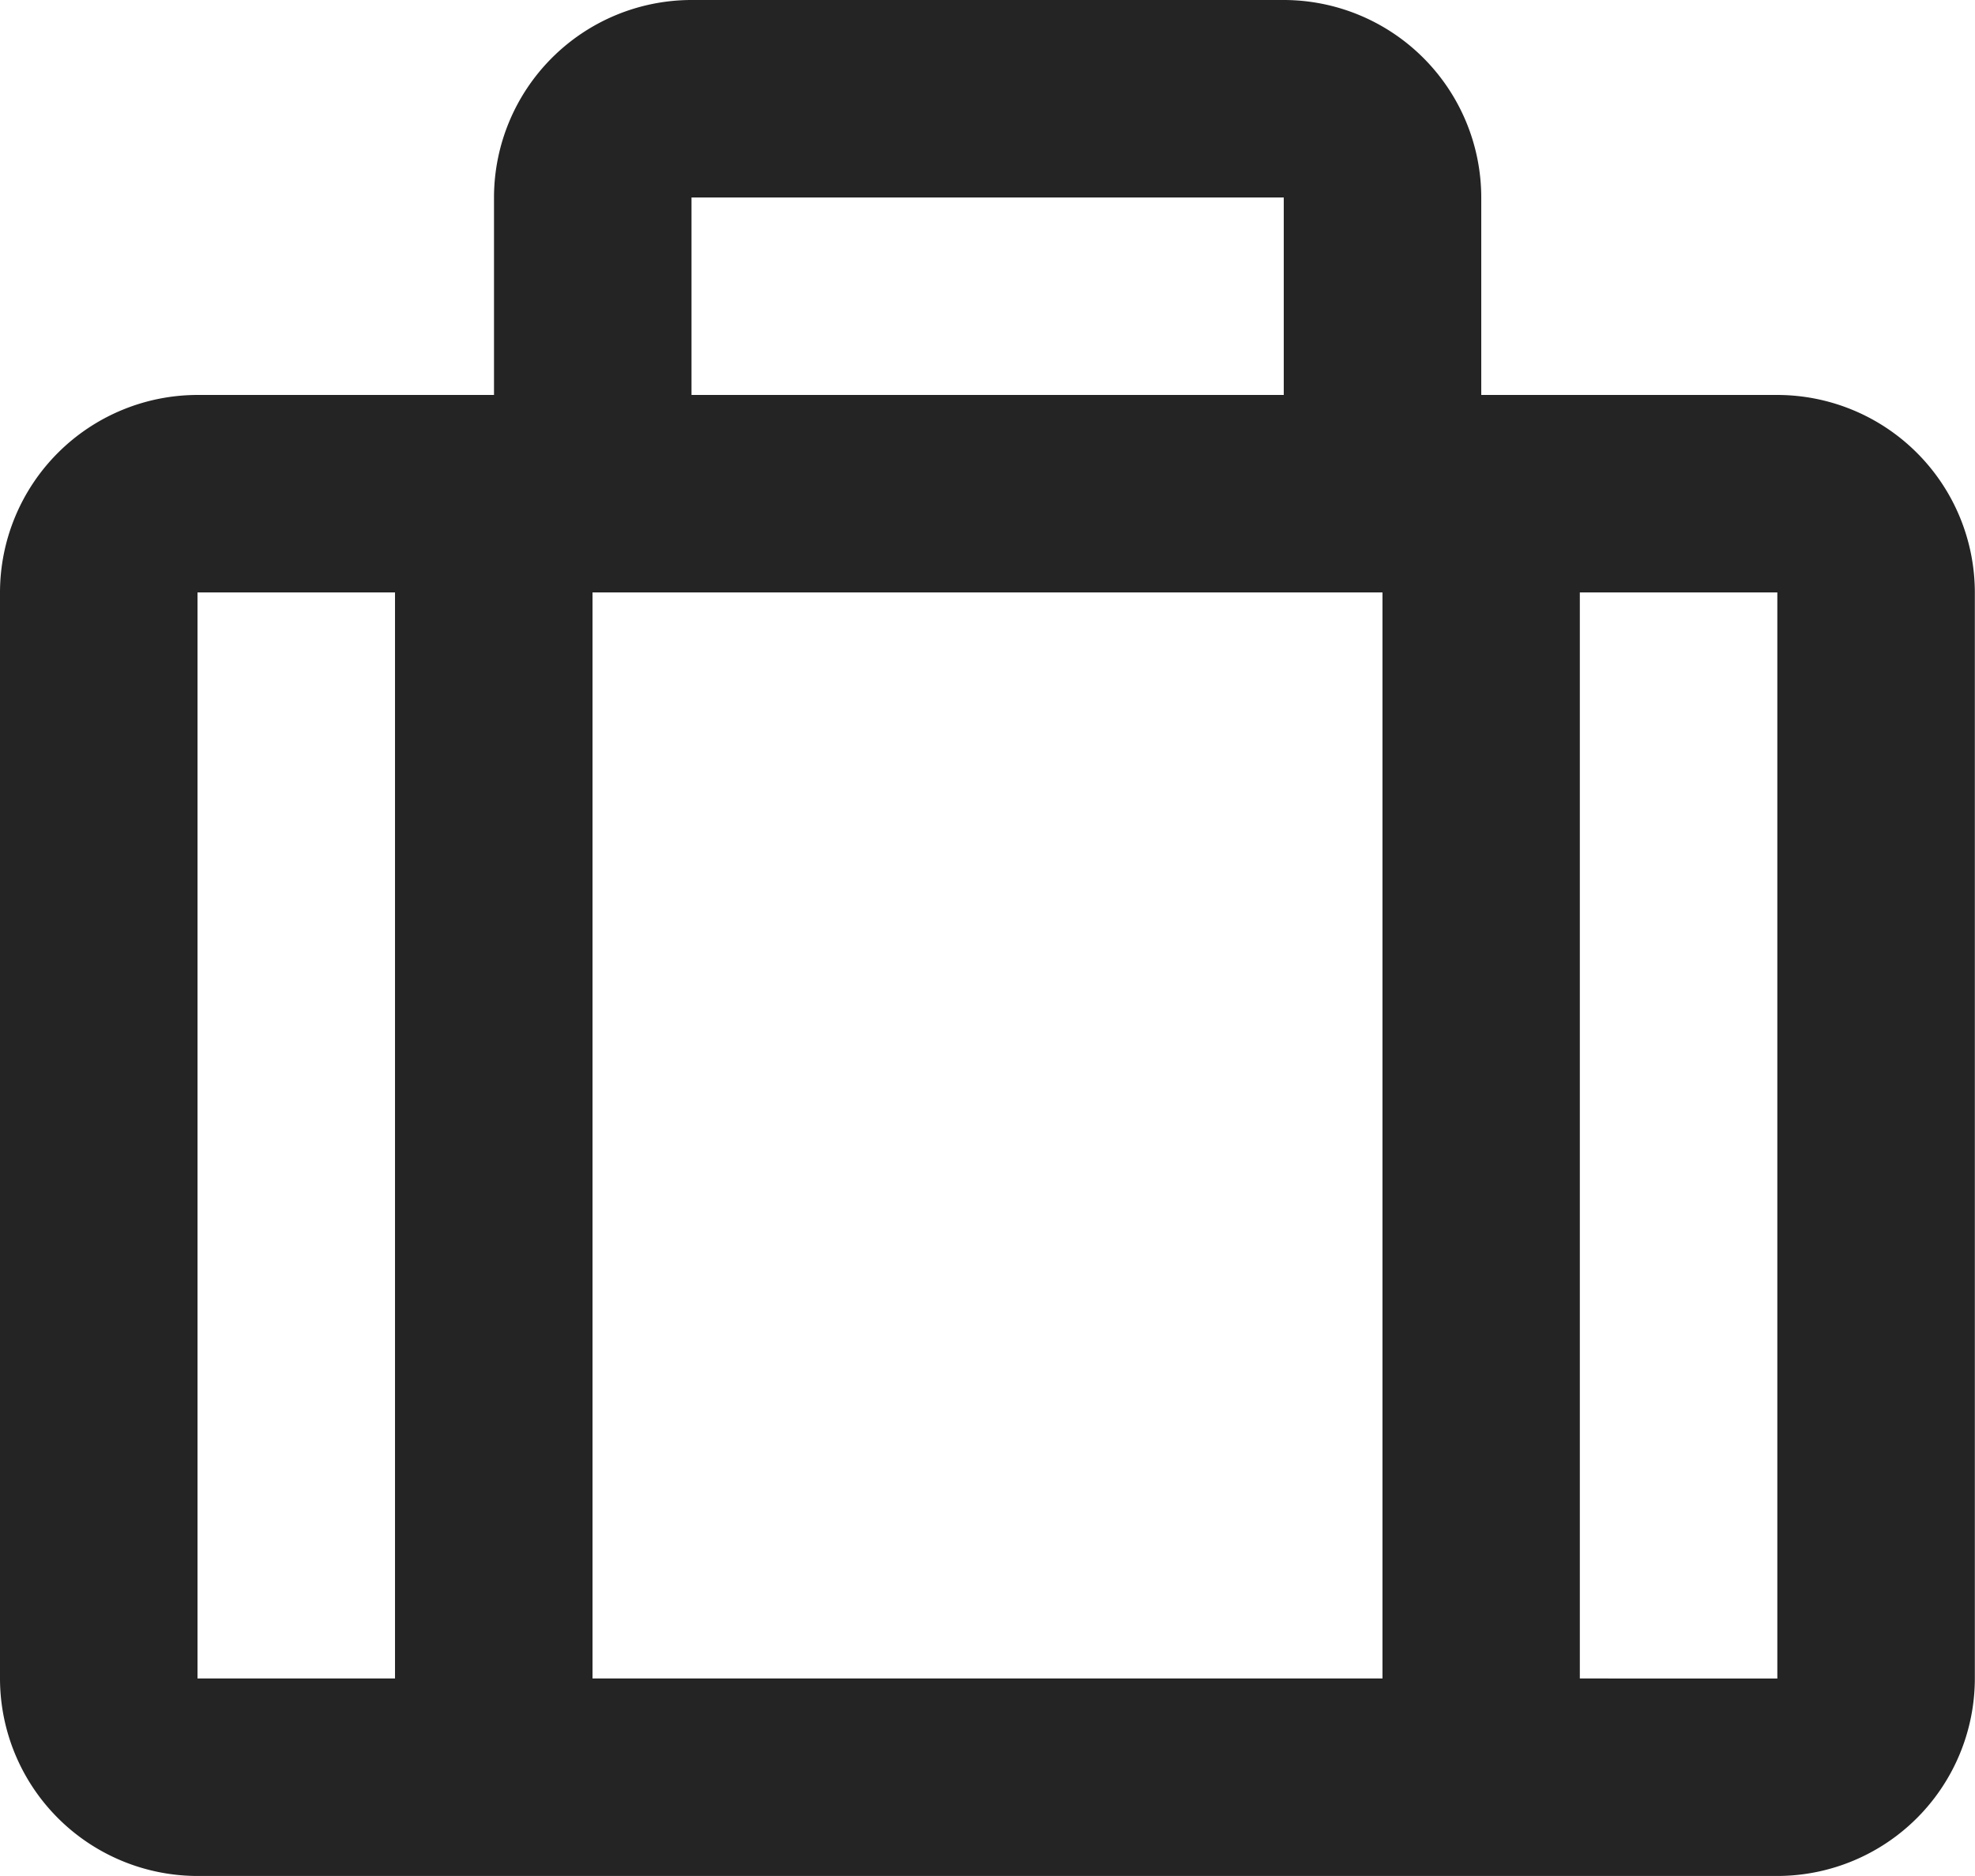 <svg xmlns="http://www.w3.org/2000/svg" width="37.129" height="35.272" viewBox="0 0 37.129 35.272">
    <defs>
        <style>
            .cls-1{fill:#242424}
        </style>
    </defs>
    <path id="bx-briefcase-alt" d="M35.416 9.426h-5.569V5.713A3.717 3.717 0 0 0 26.134 2H15a3.717 3.717 0 0 0-3.713 3.713v3.713H5.713A3.717 3.717 0 0 0 2 13.139v20.42a3.717 3.717 0 0 0 3.713 3.713h29.7a3.717 3.717 0 0 0 3.713-3.713v-20.42a3.717 3.717 0 0 0-3.71-3.713zm-7.426 3.713v20.42H13.139v-20.42zm-1.856-7.426v3.713H15V5.713zM5.713 13.139h3.713v20.42H5.713zM31.7 33.559v-20.42h3.713V33.56z" class="cls-1" transform="translate(-2 -2)"/>
</svg>
